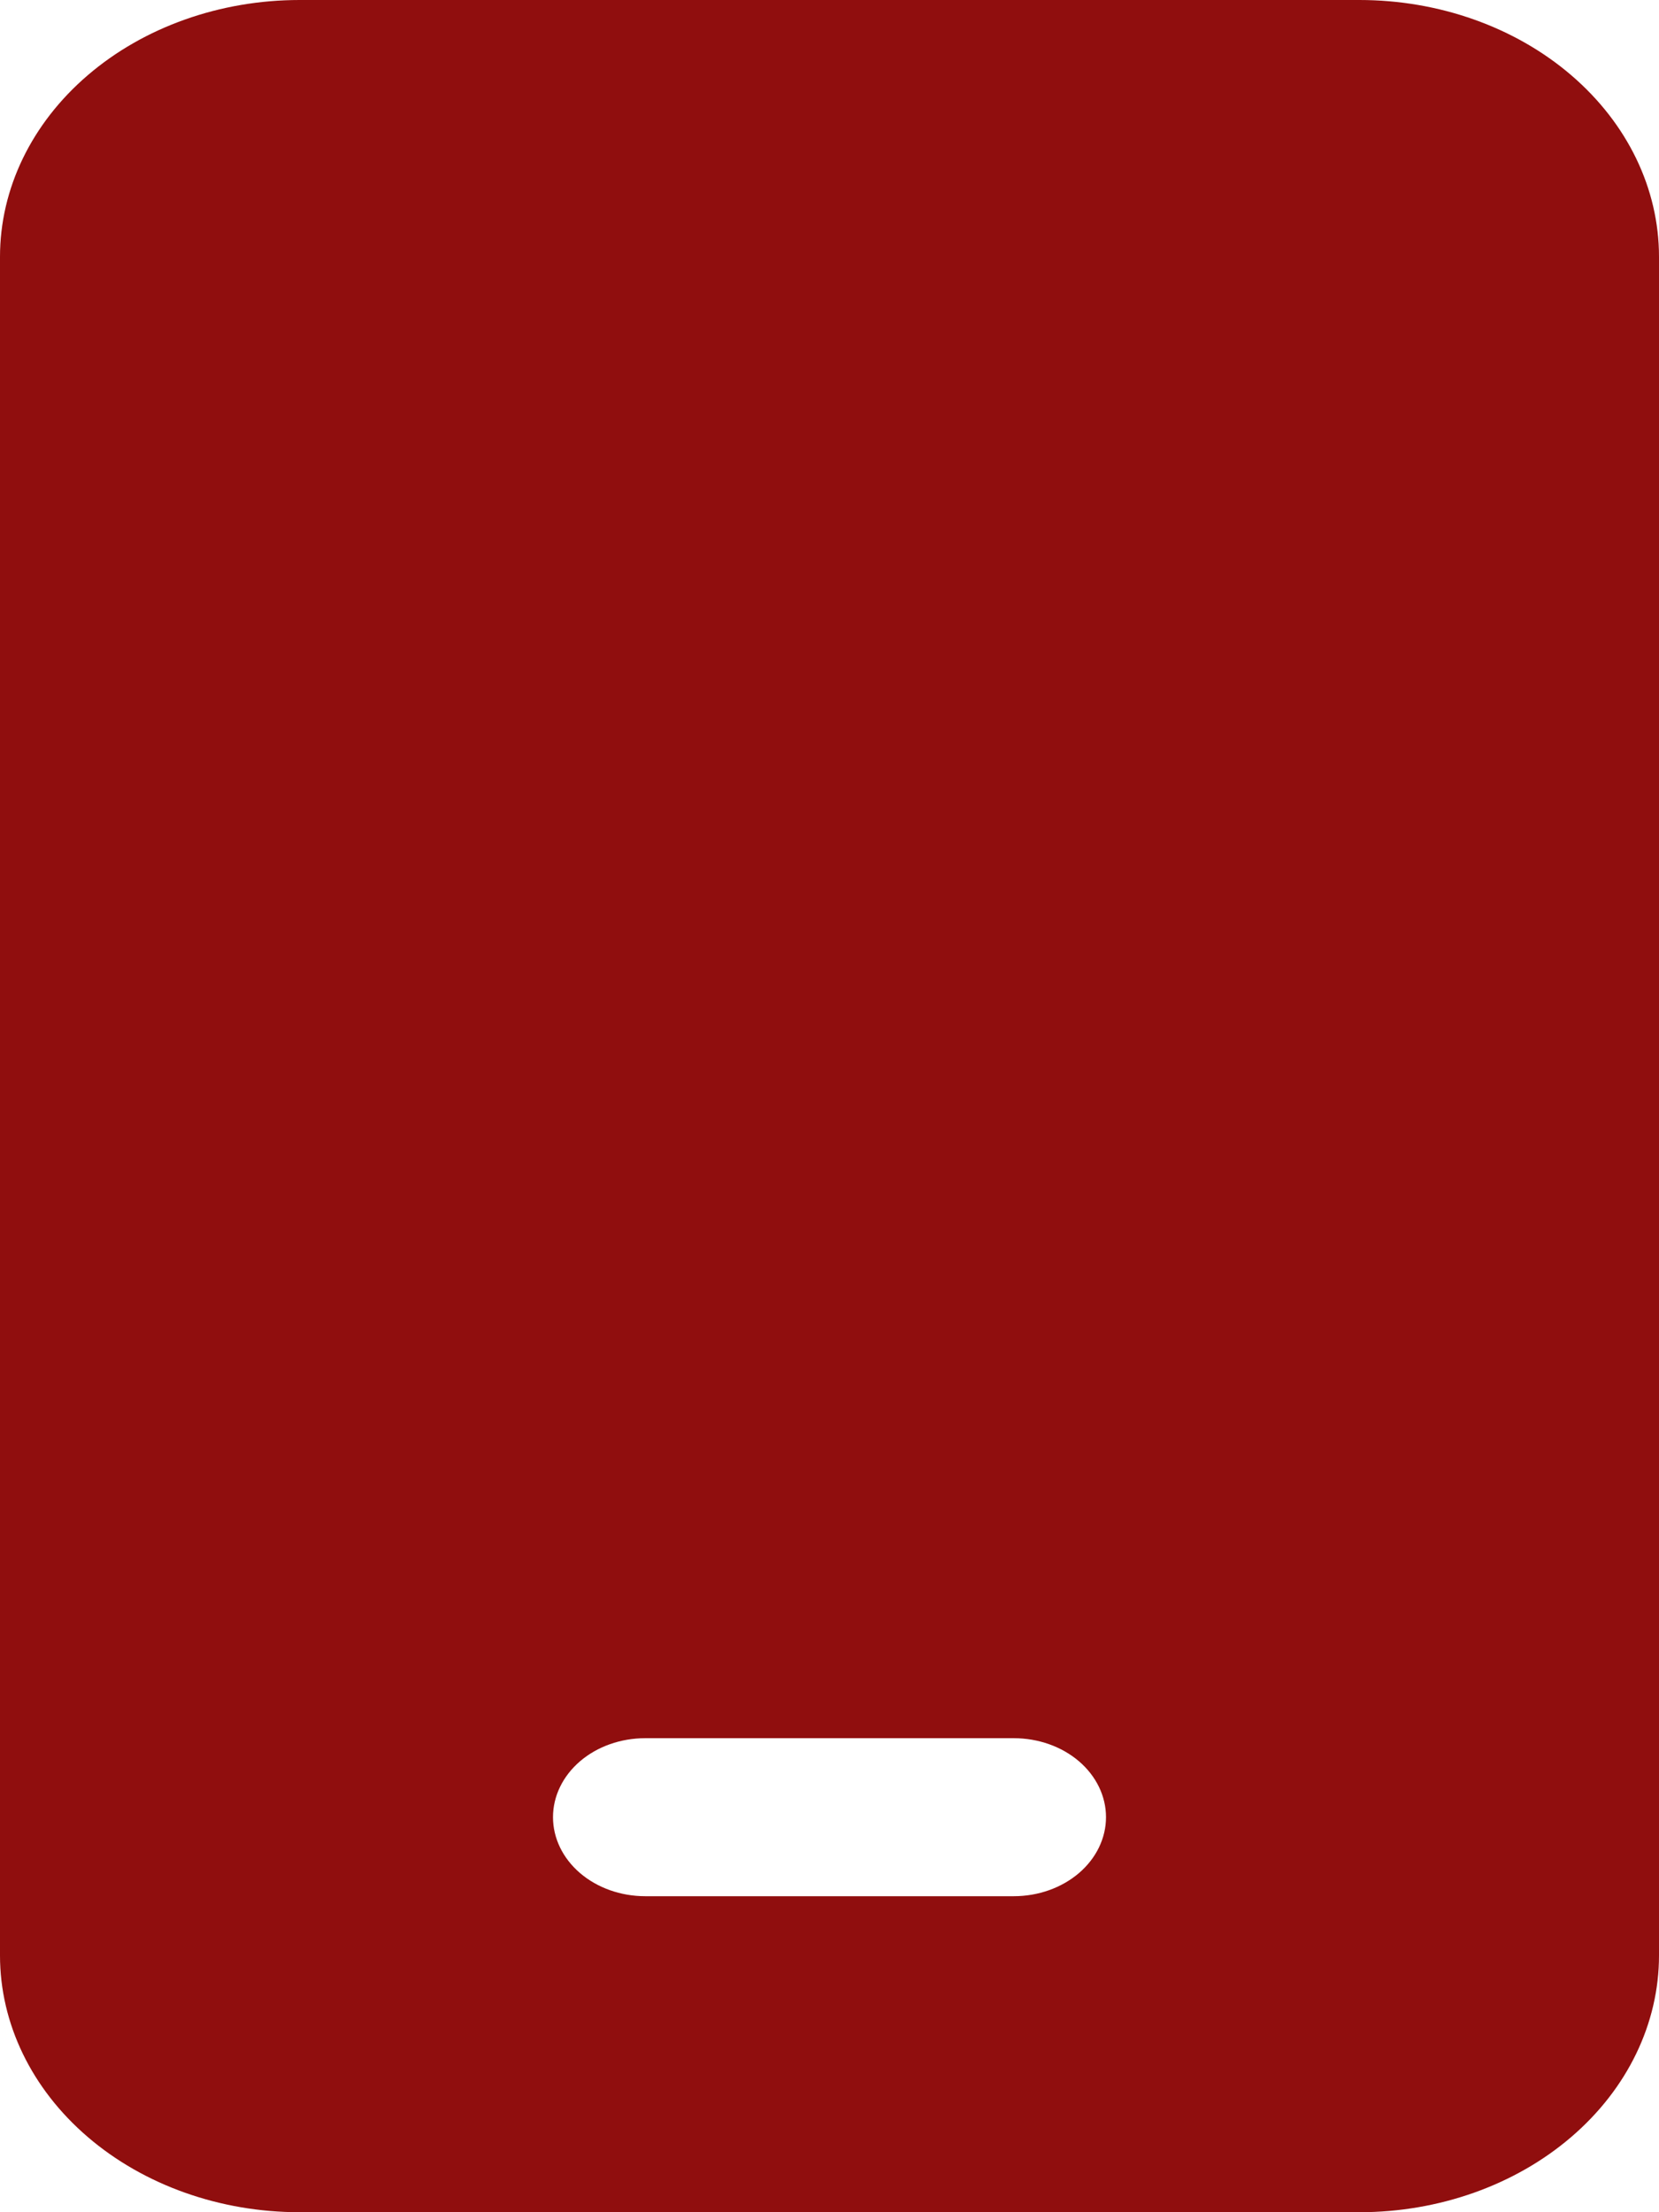 <svg width="30" height="40" viewBox="0 0 30 40" fill="none" xmlns="http://www.w3.org/2000/svg">
<path d="M5.417 0C3.98 0 2.602 0.489 1.587 1.36C0.571 2.231 0 3.411 0 4.643V35.357C0 36.589 0.571 37.769 1.587 38.64C2.602 39.511 3.98 40 5.417 40H24.583C26.02 40 27.398 39.511 28.413 38.64C29.429 37.769 30 36.589 30 35.357V4.643C30 3.411 29.429 2.231 28.413 1.36C27.398 0.489 26.02 0 24.583 0H5.417ZM11.667 31.429H18.333C18.775 31.429 19.199 31.579 19.512 31.847C19.824 32.115 20 32.478 20 32.857C20 33.236 19.824 33.599 19.512 33.867C19.199 34.135 18.775 34.286 18.333 34.286H11.667C11.225 34.286 10.801 34.135 10.488 33.867C10.176 33.599 10 33.236 10 32.857C10 32.478 10.176 32.115 10.488 31.847C10.801 31.579 11.225 31.429 11.667 31.429Z" fill="#900E0E"/>
</svg>

